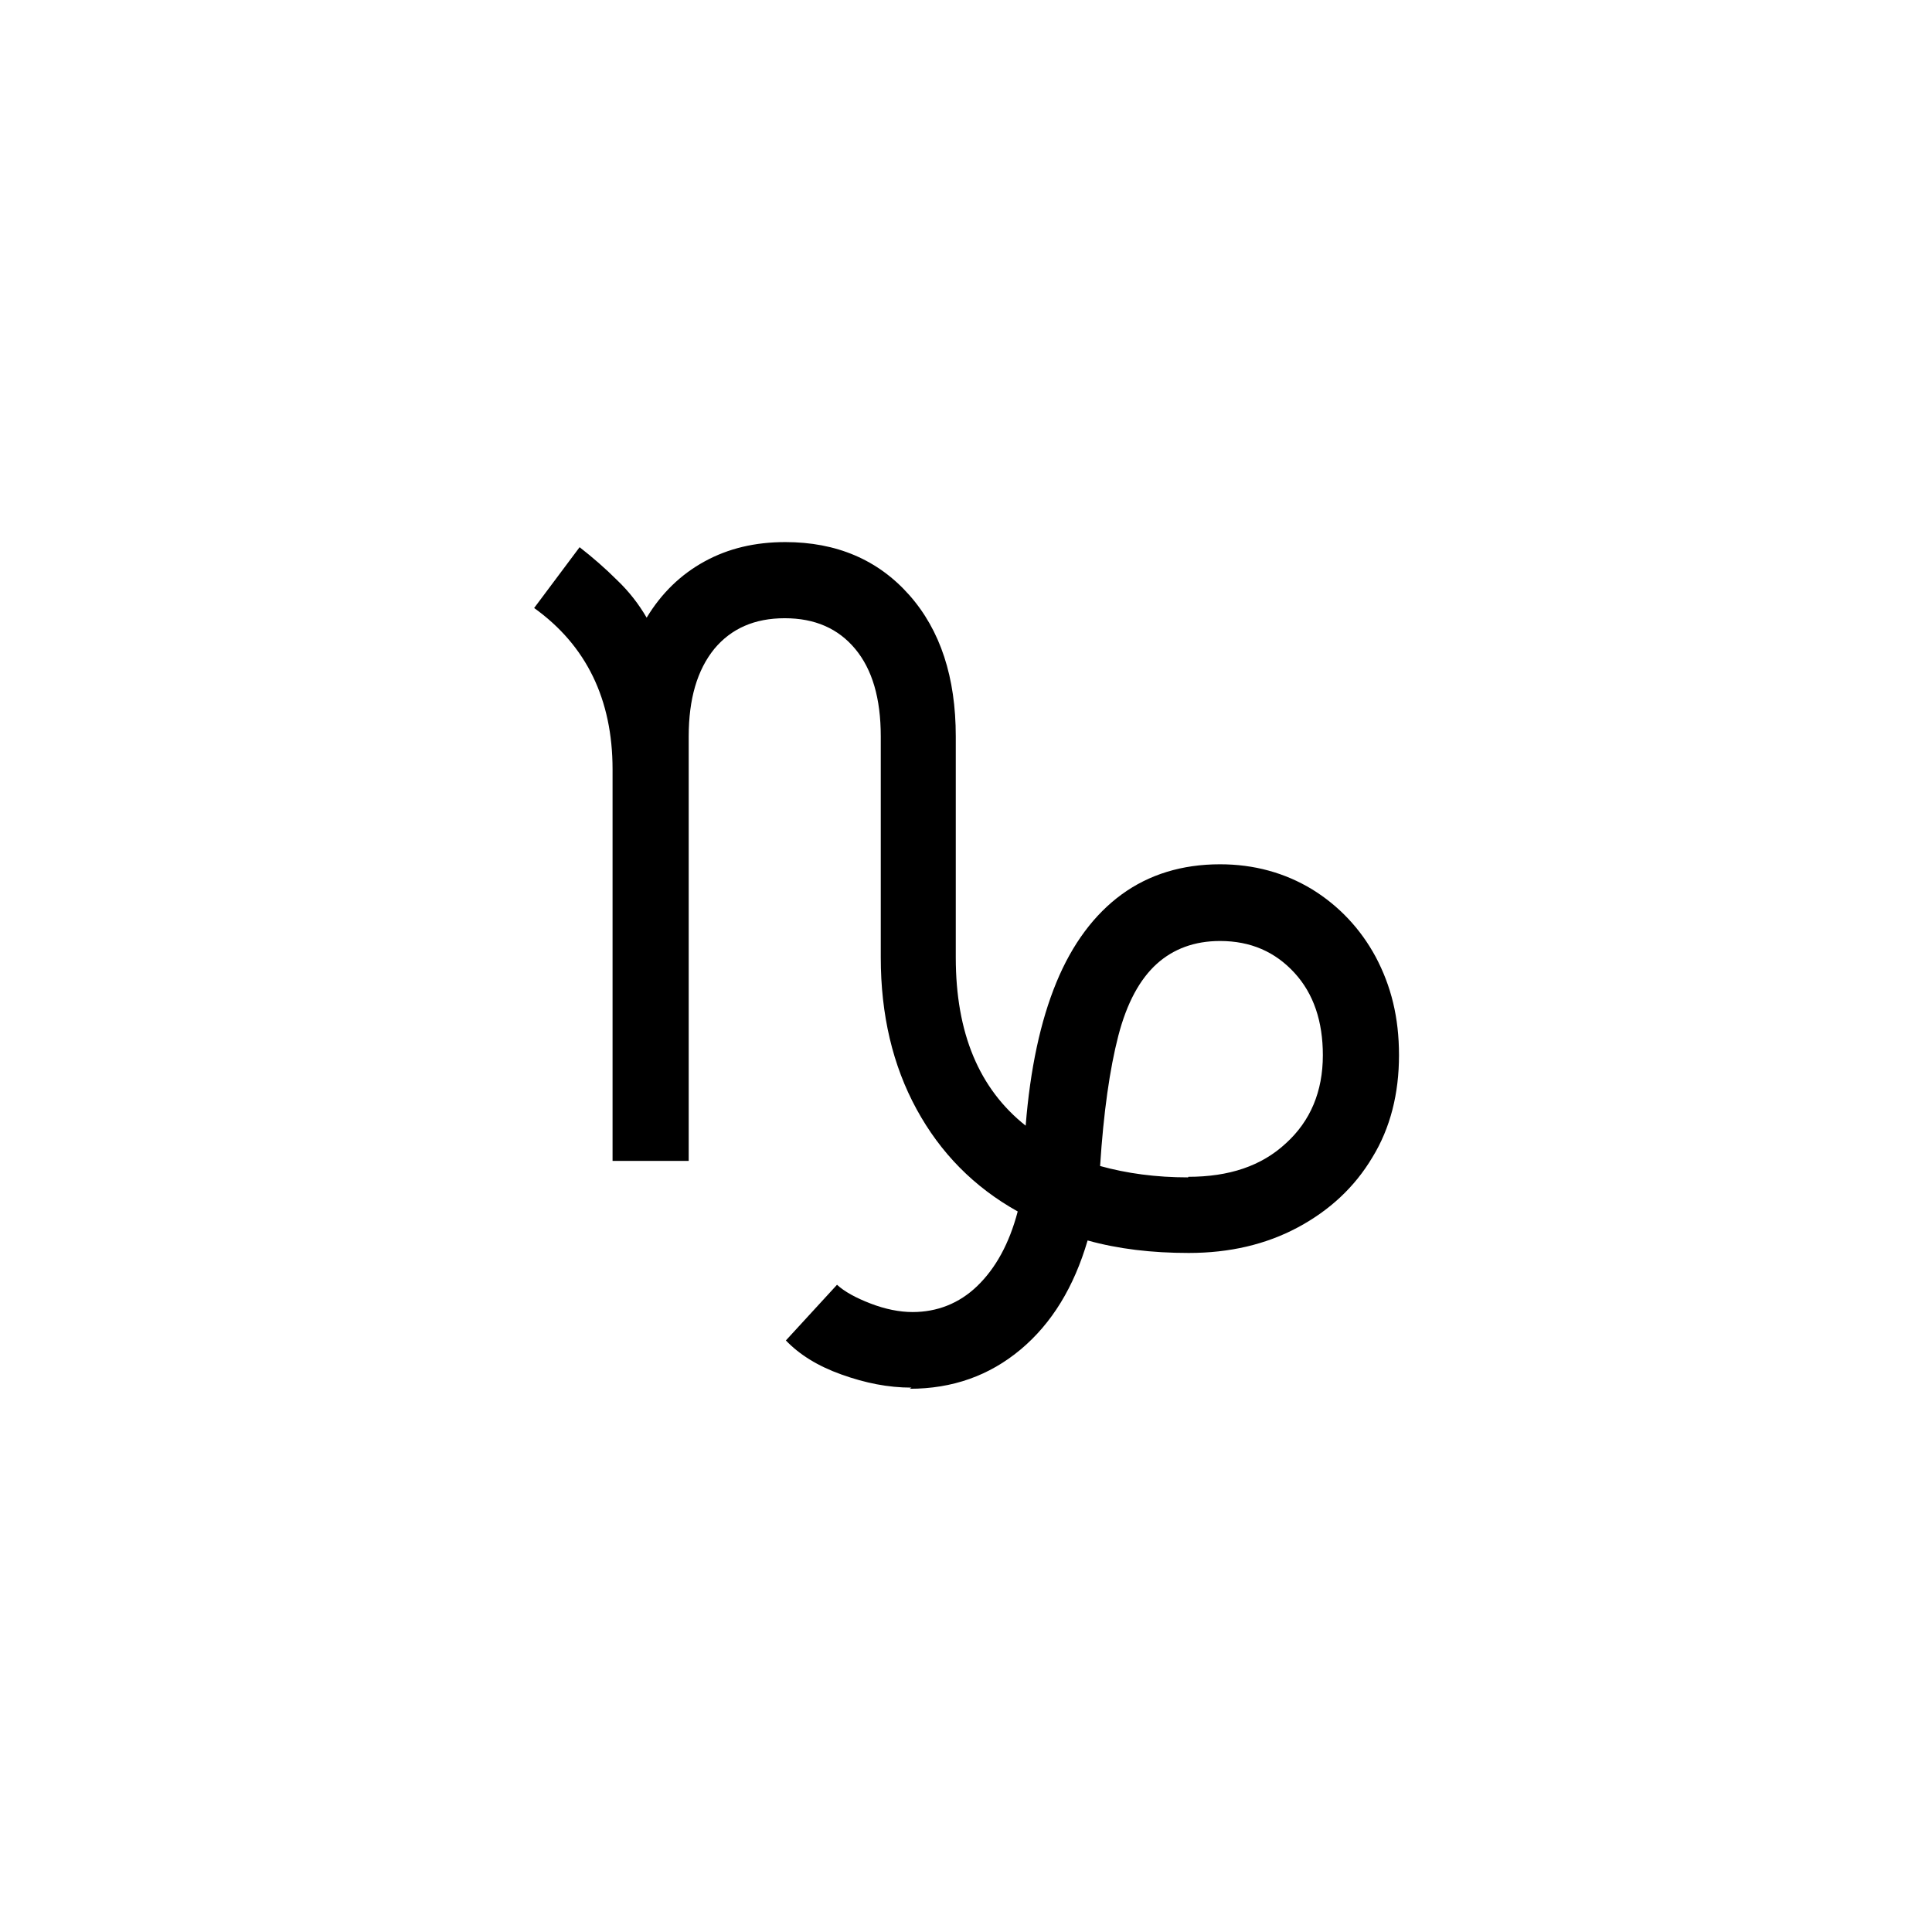 <?xml version="1.0" encoding="UTF-8"?>
<svg id="icon_zodiac" data-name="icon zodiac" xmlns="http://www.w3.org/2000/svg" viewBox="0 0 34 34">
  <defs>
    <style>
      .cls-1, .cls-2 {
        stroke-width: 0px;
      }

      .cls-2 {
        fill: none;
      }
    </style>
  </defs>
  <rect class="cls-2" width="34" height="34"/>
  <path class="cls-1" d="m16.01,24.44c.75,0,1.4-.23,1.95-.69s.94-1.1,1.18-1.92c.54.15,1.13.22,1.78.22.72,0,1.36-.15,1.92-.45s1-.71,1.31-1.23c.32-.52.47-1.13.47-1.8s-.14-1.22-.41-1.73c-.27-.5-.65-.9-1.12-1.19-.48-.29-1.02-.44-1.62-.44-.67,0-1.25.18-1.73.53-.48.35-.87.87-1.15,1.55-.28.68-.46,1.52-.54,2.52-.82-.65-1.23-1.63-1.23-2.96v-3.89c0-1.04-.27-1.87-.82-2.49s-1.28-.93-2.18-.93c-.53,0-1,.11-1.42.34-.42.23-.76.56-1.02.99-.14-.24-.31-.46-.52-.66-.21-.21-.43-.4-.66-.58l-.8,1.07c.92.66,1.38,1.61,1.38,2.84v6.89h1.34v-7.47c0-.66.15-1.17.45-1.54.3-.36.71-.54,1.24-.54s.94.18,1.24.54c.3.36.45.87.45,1.54v3.89c0,1.01.21,1.9.63,2.67.42.77,1.01,1.37,1.78,1.8-.15.57-.39,1-.71,1.31s-.71.46-1.14.46c-.23,0-.48-.05-.74-.15-.26-.1-.46-.21-.59-.33l-.9.98c.24.25.56.45.98.6s.82.23,1.23.23Zm4.9-3.72c-.57,0-1.08-.07-1.55-.2.06-.94.17-1.71.32-2.29s.38-1,.68-1.27c.29-.26.66-.4,1.11-.4.54,0,.97.19,1.31.56s.5.86.5,1.45c0,.64-.22,1.16-.65,1.55-.43.4-1,.59-1.72.59Z"/>
</svg>